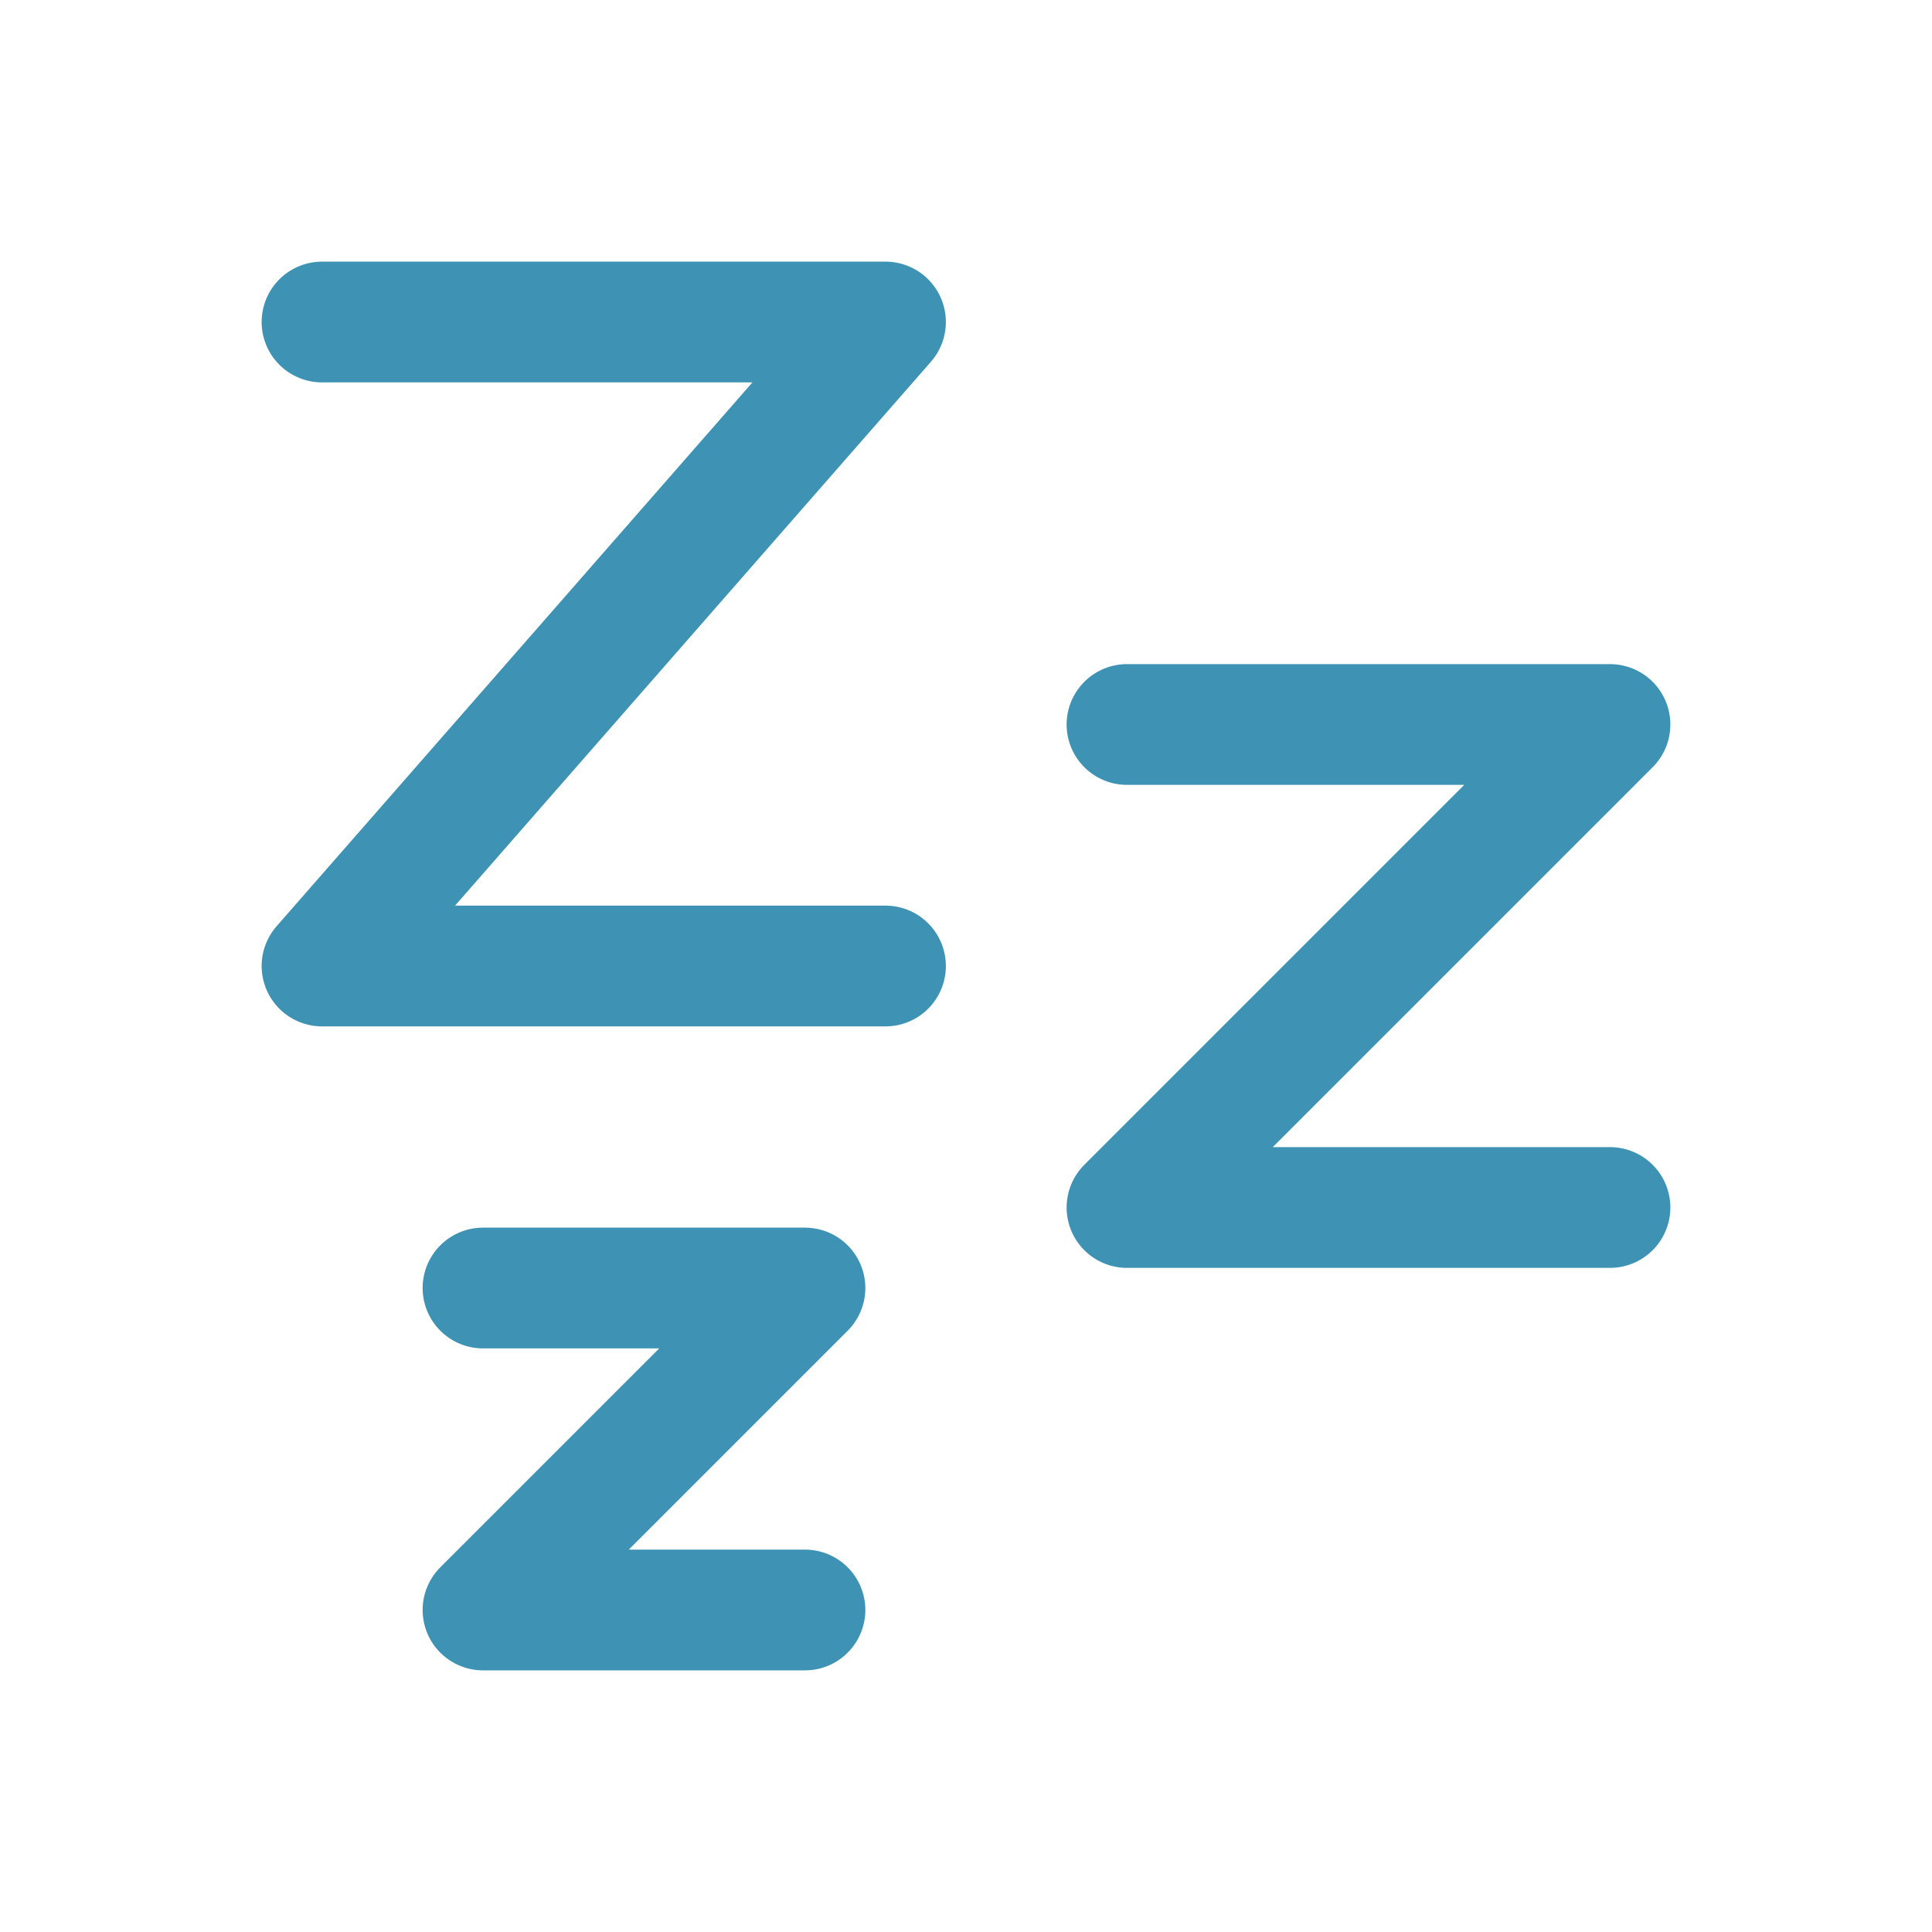 <svg width="40" height="40" viewBox="0 0 40 40" fill="none" xmlns="http://www.w3.org/2000/svg">
<path d="M10 26.667H16.666L10 33.333H16.666" stroke="#3E92B3" stroke-width="2.5" stroke-linecap="round" stroke-linejoin="round"/>
<path d="M6.667 6.667H18.333L6.667 20H18.333" stroke="#3E92B3" stroke-width="2.5" stroke-linecap="round" stroke-linejoin="round"/>
<path d="M23.333 15H33.333L23.333 25H33.333" stroke="#3E92B3" stroke-width="2.5" stroke-linecap="round" stroke-linejoin="round"/>
</svg>
